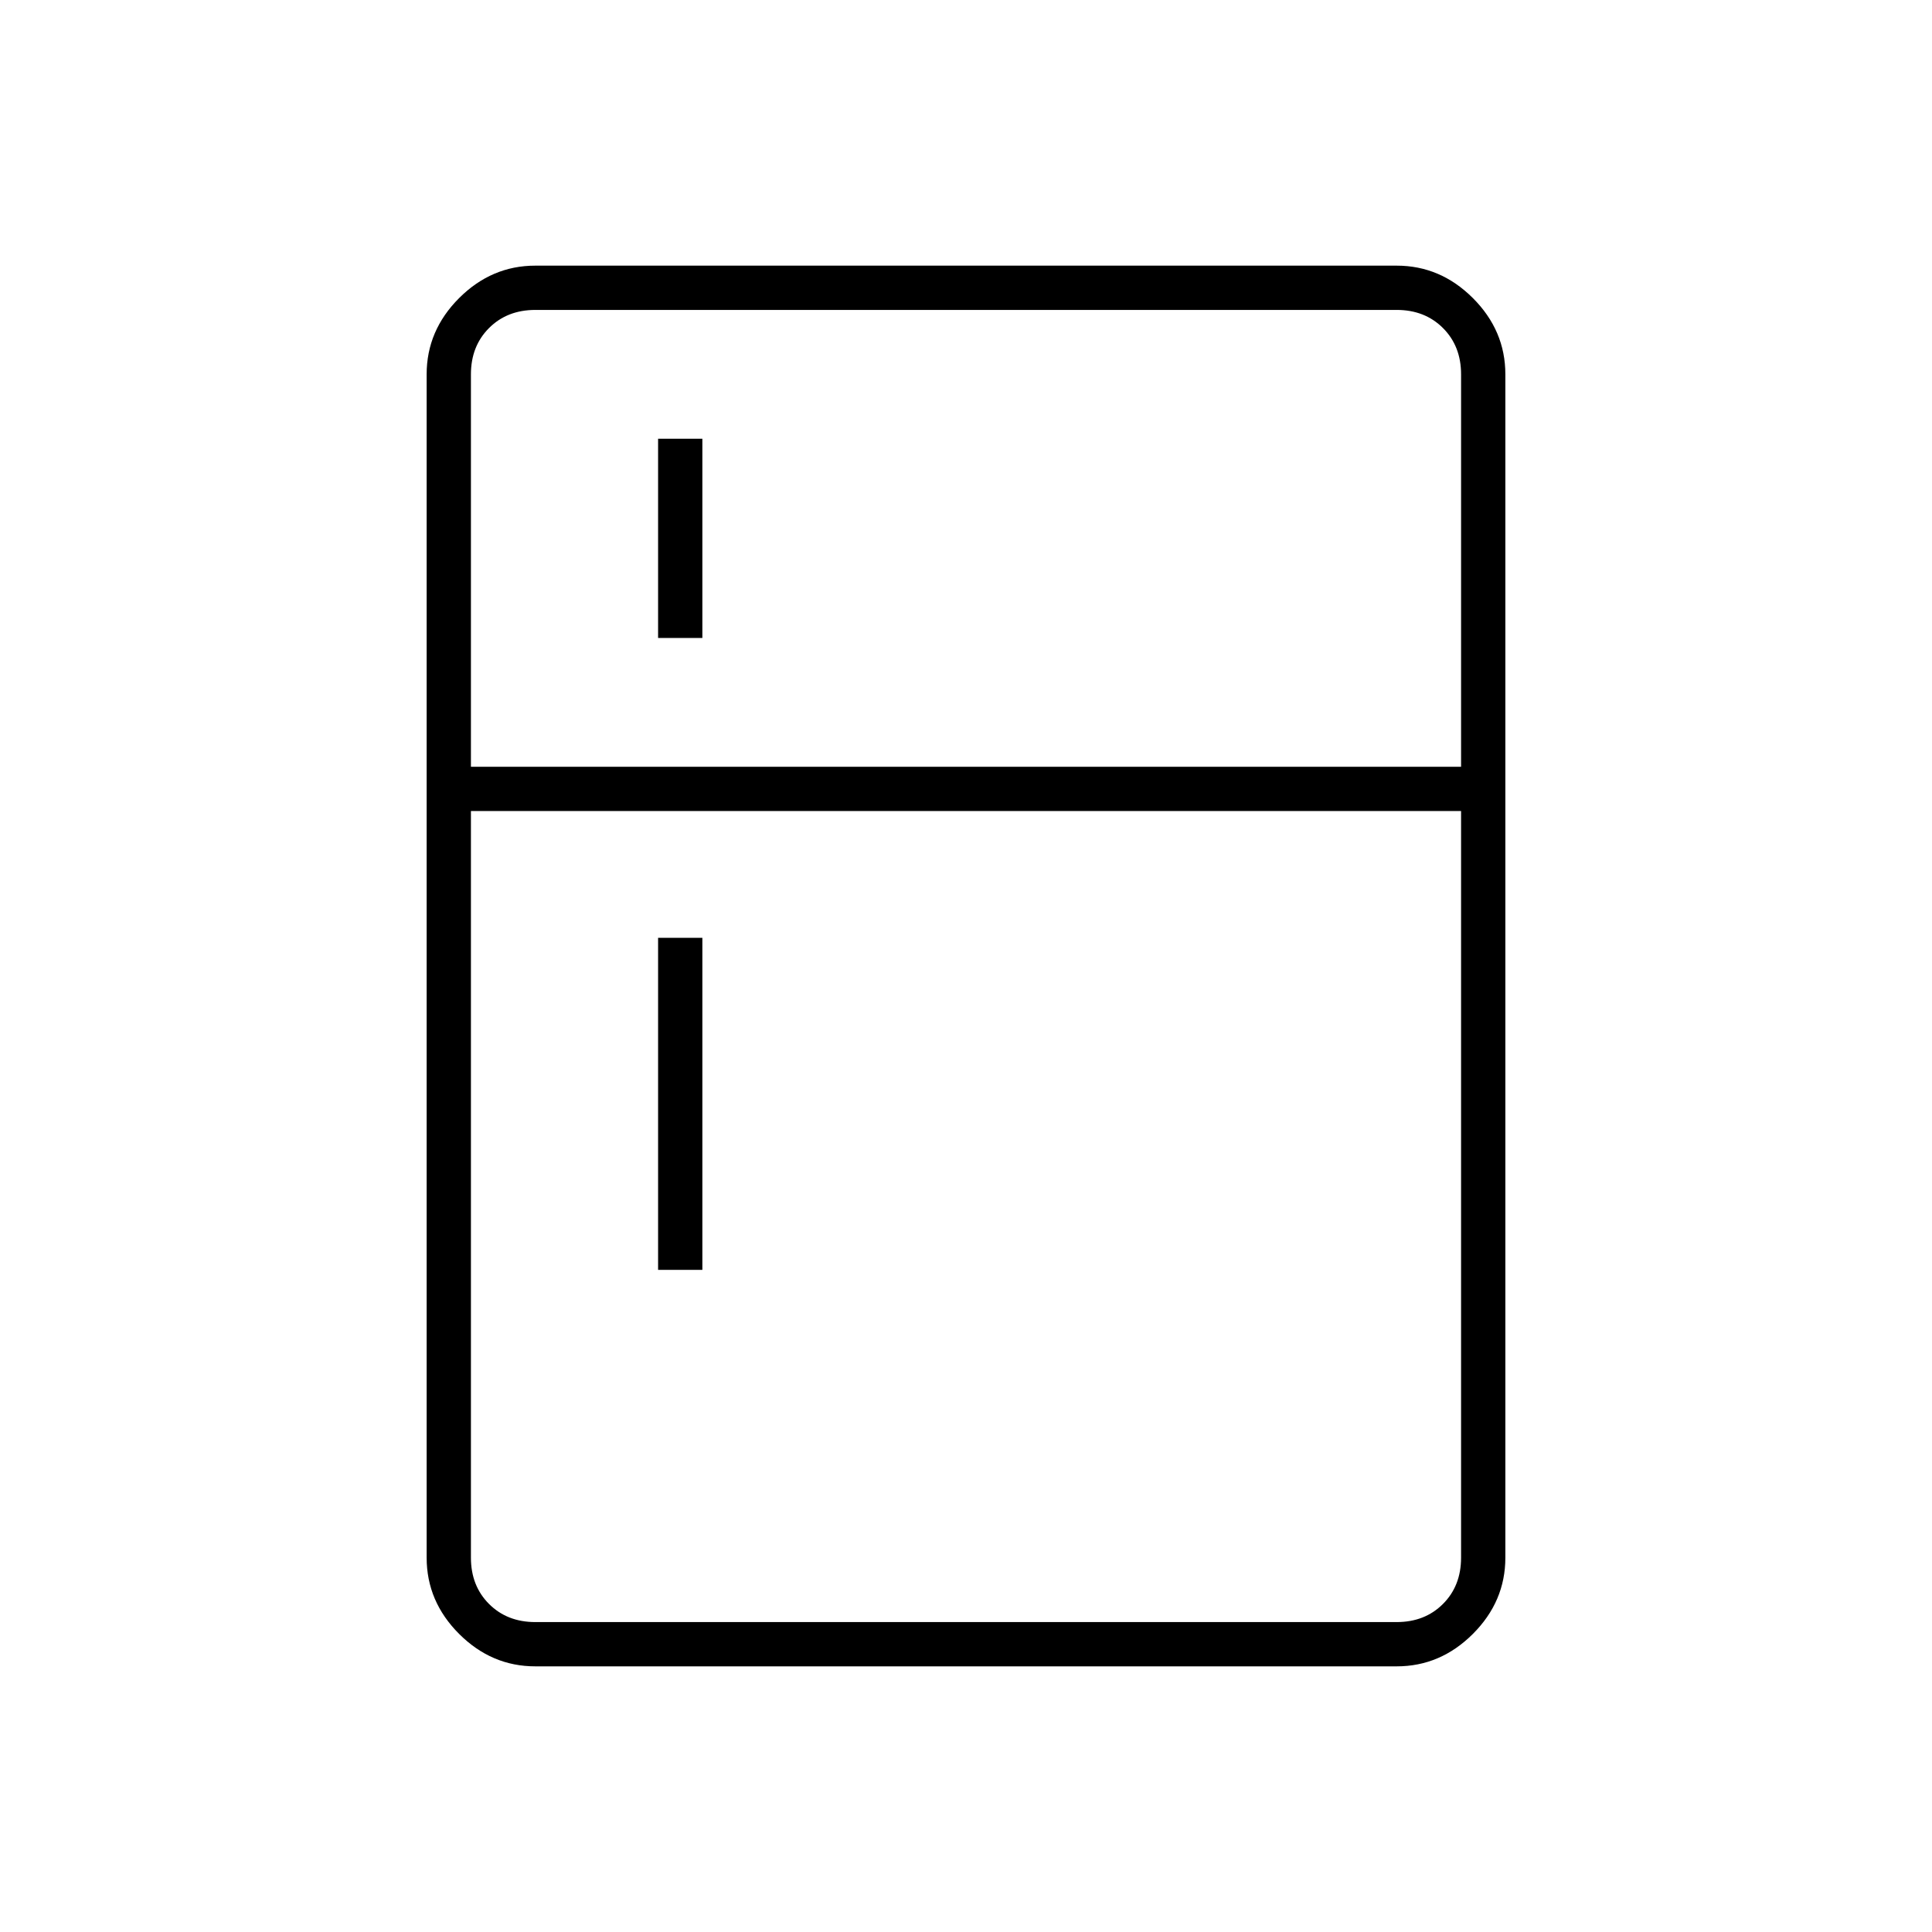 <svg xmlns="http://www.w3.org/2000/svg" height="48" viewBox="0 -960 960 960" width="48"><path d="M327-643v-99h22v99h-22Zm0 314v-165h22v165h-22Zm-61 197q-21.75 0-37.875-16.125T212-186v-588q0-21.75 16.125-37.875T266-828h428q21.75 0 37.875 16.125T748-774v588q0 21.75-16.125 37.875T694-132H266Zm0-22h428q14 0 23-9t9-23v-371H234v371q0 14 9 23t23 9Zm-32-425h492v-195q0-14-9-23t-23-9H266q-14 0-23 9t-9 23v195Z"/></svg>